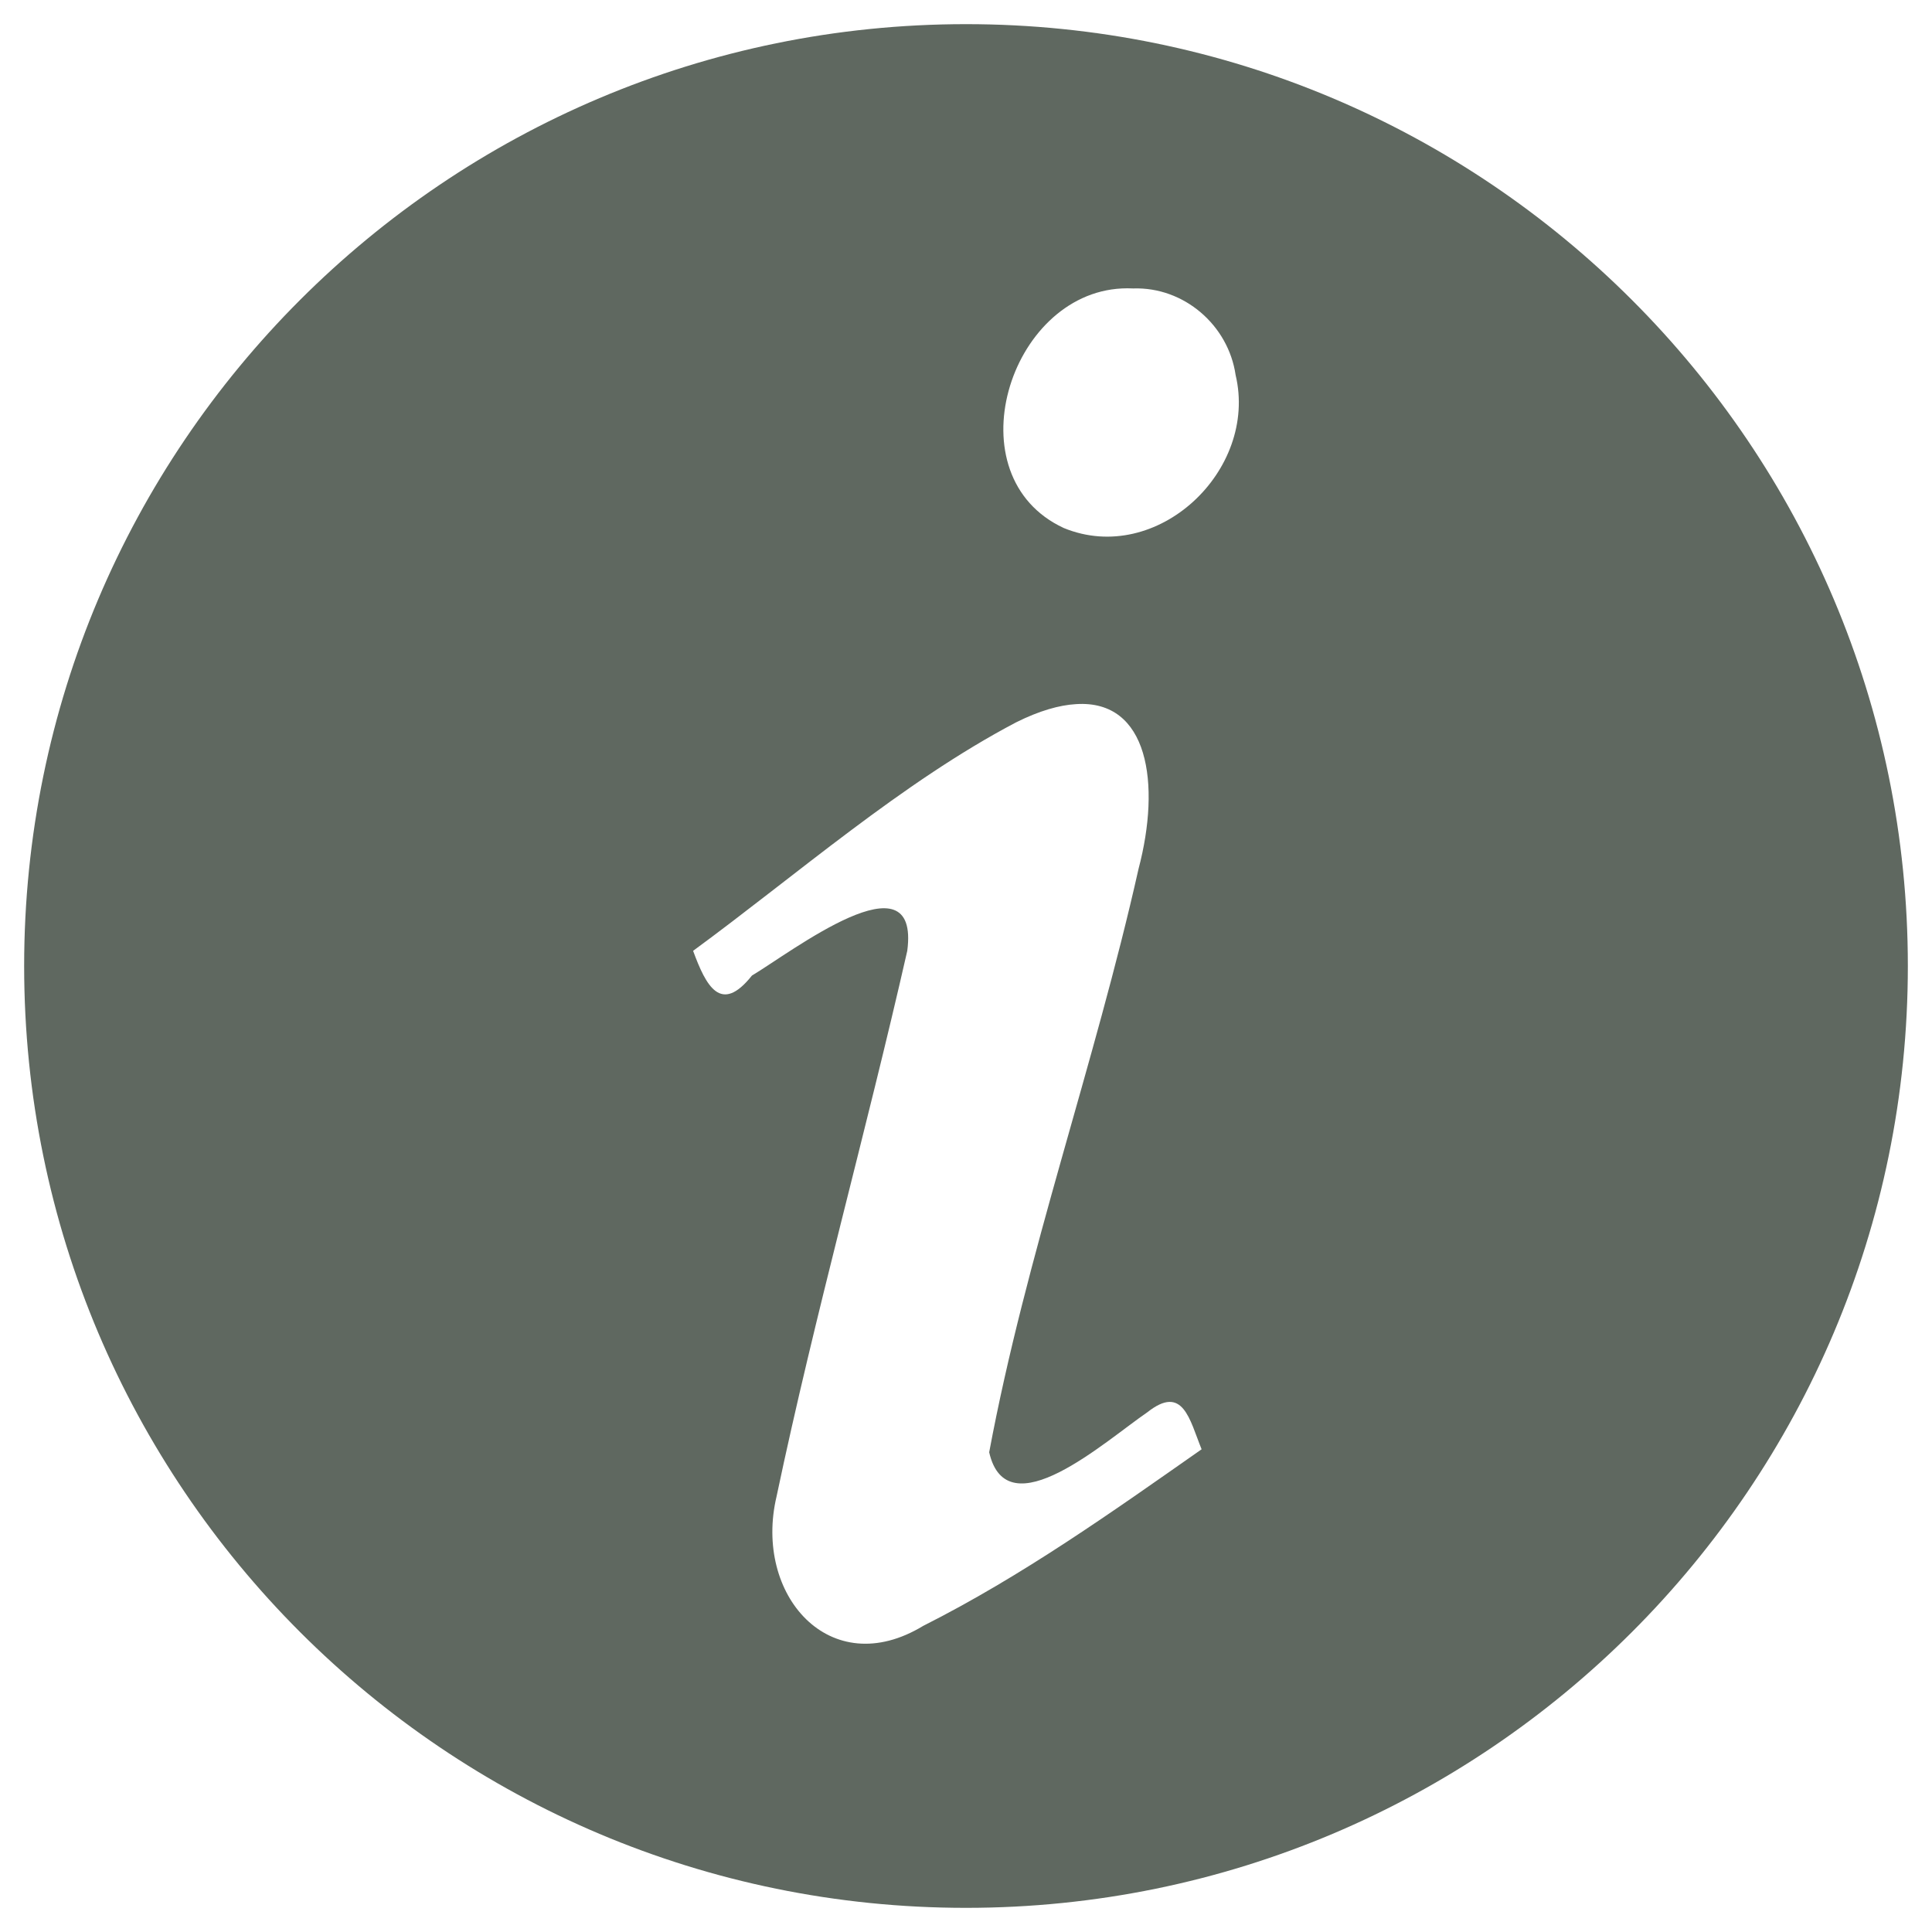 <?xml version="1.0" encoding="utf-8"?>
<!-- Generator: Adobe Illustrator 16.0.2, SVG Export Plug-In . SVG Version: 6.00 Build 0)  -->
<!DOCTYPE svg PUBLIC "-//W3C//DTD SVG 1.1//EN" "http://www.w3.org/Graphics/SVG/1.1/DTD/svg11.dtd">
<svg version="1.1" id="Layer_1" xmlns="http://www.w3.org/2000/svg" xmlns:xlink="http://www.w3.org/1999/xlink" x="0px" y="0px"
	 width="20px" height="20px" viewBox="0 0 20 20" enable-background="new 0 0 20 20" xml:space="preserve">
<g>
	<path fill="#5F6860" d="M10,0.25c-5.385,0-9.75,4.365-9.75,9.75s4.365,9.75,9.75,9.75s9.75-4.365,9.75-9.75S15.385,0.25,10,0.25z
		 M11.614,2.986c0.038-0.002,0.076-0.002,0.116,0c0.527-0.018,0.986,0.381,1.061,0.896c0.235,0.989-0.814,1.98-1.779,1.584
		C9.86,4.931,10.44,3.043,11.614,2.986z M11.14,7.289c0.749-0.048,0.879,0.823,0.646,1.706c-0.455,2.028-1.164,3.994-1.546,6.039
		c0.184,0.807,1.203-0.118,1.637-0.414c0.371-0.294,0.437,0.075,0.562,0.383c-0.924,0.647-1.853,1.309-2.882,1.828
		c-0.967,0.587-1.759-0.324-1.518-1.34c0.399-1.895,0.924-3.76,1.353-5.648c0.134-1.021-1.209,0.019-1.608,0.256
		c-0.322,0.405-0.475,0.109-0.609-0.256C8.243,9.06,9.335,8.1,10.518,7.478C10.76,7.357,10.967,7.299,11.14,7.289z"/>
</g>
</svg>
